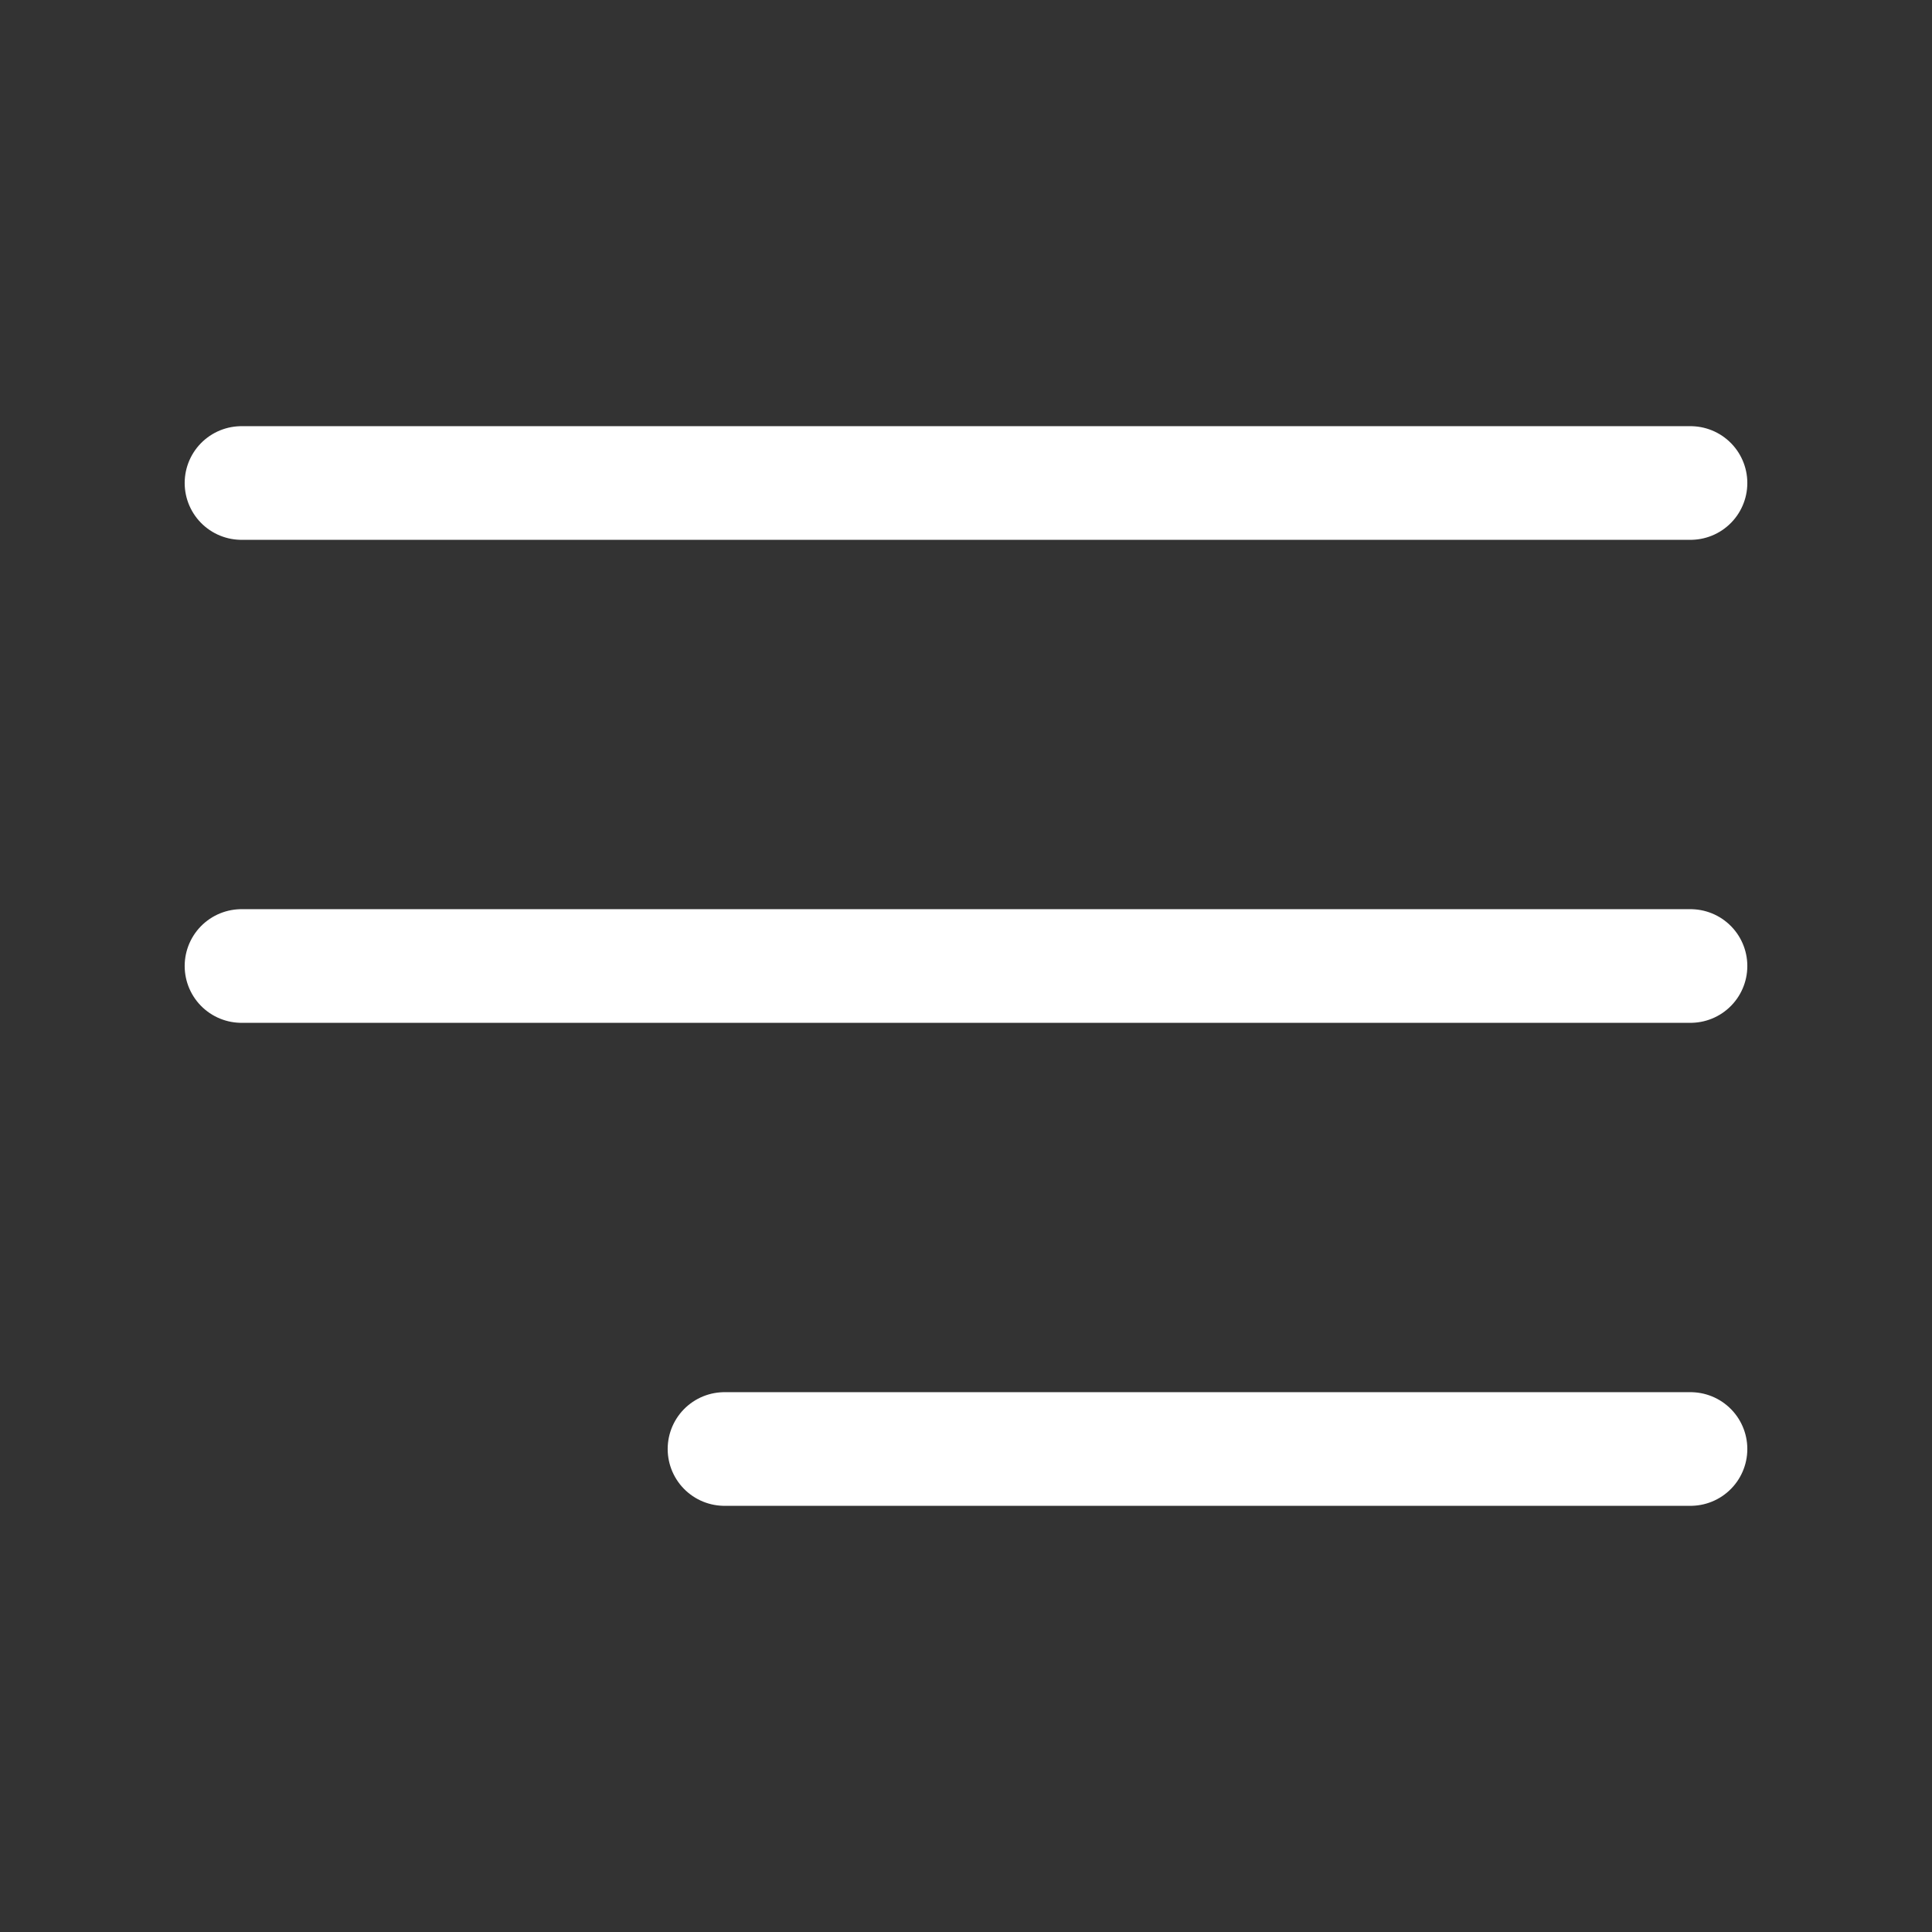 <svg width="34" height="34" viewBox="0 0 34 34" fill="none" xmlns="http://www.w3.org/2000/svg">
<rect x="0" y="0" width="34" height="34" fill="#333333" stroke="none"/>
<path d="M4.25 17H29.75M4.25 8.5H29.75M12.75 25.5H29.75" stroke="#FFFFFF" stroke-width="2" stroke-linecap="round" stroke-linejoin="round"/>
</svg>
